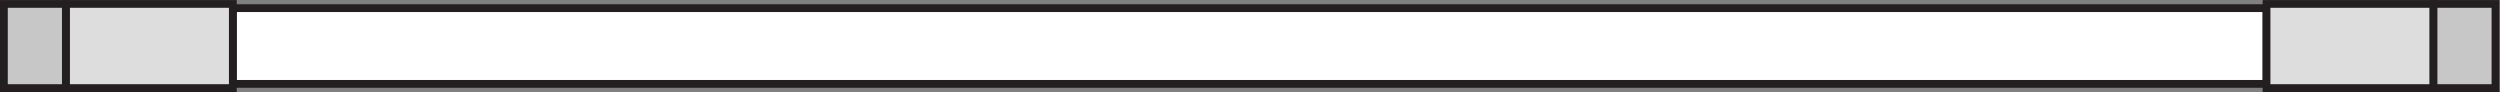 <?xml version="1.0" encoding="UTF-8" standalone="no"?>
<svg
   xmlns:dc="http://purl.org/dc/elements/1.1/"
   xmlns:cc="http://creativecommons.org/ns#"
   xmlns:rdf="http://www.w3.org/1999/02/22-rdf-syntax-ns#"
   xmlns:svg="http://www.w3.org/2000/svg"
   xmlns="http://www.w3.org/2000/svg"
   viewBox="0 0 303.307 11.16"
   height="11.16"
   width="303.307"
   xml:space="preserve"
   id="svg2"
   version="1.1"><rect x="0" y="0" width="303.307" height="11.16" fill="#808080" stroke="none"/><defs
     id="defs6" /><g
     transform="matrix(1.333,0,0,-1.333,0,11.16)"
     id="g10"><g
       transform="scale(0.1)"
       id="g12"><path
         id="path14"
         style="fill:#ffffff;fill-opacity:1;fill-rule:nonzero;stroke:none"
         d="M 211.918,7.383 V 76.309 H 2062.88 V 7.383 H 211.918" /><path
         id="path16"
         style="fill:none;stroke:#231f20;stroke-width:7.087;stroke-linecap:butt;stroke-linejoin:miter;stroke-miterlimit:3.864;stroke-dasharray:none;stroke-opacity:1"
         d="M 211.918,7.383 V 76.309 H 2062.88 V 7.383 Z" /><path
         id="path18"
         style="fill:#deddde;fill-opacity:1;fill-rule:nonzero;stroke:none"
         d="M 2214.86,3.555 V 80.137 H 2062.88 V 3.555 h 151.98" /><path
         id="path20"
         style="fill:none;stroke:#231f20;stroke-width:7.087;stroke-linecap:butt;stroke-linejoin:miter;stroke-miterlimit:3.864;stroke-dasharray:none;stroke-opacity:1"
         d="M 2214.86,3.555 V 80.137 H 2062.88 V 3.555 Z" /><path
         id="path22"
         style="fill:#deddde;fill-opacity:1;fill-rule:nonzero;stroke:none"
         d="M 211.918,3.555 V 80.137 H 59.938 V 3.555 H 211.918" /><path
         id="path24"
         style="fill:none;stroke:#231f20;stroke-width:7.087;stroke-linecap:butt;stroke-linejoin:miter;stroke-miterlimit:3.864;stroke-dasharray:none;stroke-opacity:1"
         d="M 211.918,3.555 V 80.137 H 59.938 V 3.555 Z" /><path
         id="path26"
         style="fill:#c8c7c7;fill-opacity:1;fill-rule:nonzero;stroke:none"
         d="M 2214.86,3.555 V 80.137 h 56.39 V 3.555 h -56.39" /><path
         id="path28"
         style="fill:none;stroke:#231f20;stroke-width:7.087;stroke-linecap:butt;stroke-linejoin:miter;stroke-miterlimit:3.864;stroke-dasharray:none;stroke-opacity:1"
         d="M 2214.86,3.555 V 80.137 h 56.39 V 3.555 Z" /><path
         id="path30"
         style="fill:#c8c7c7;fill-opacity:1;fill-rule:nonzero;stroke:none"
         d="M 3.539,3.555 V 80.137 H 59.938 V 3.555 H 3.539" /><path
         id="path32"
         style="fill:none;stroke:#231f20;stroke-width:7.087;stroke-linecap:butt;stroke-linejoin:miter;stroke-miterlimit:3.864;stroke-dasharray:none;stroke-opacity:1"
         d="M 3.539,3.555 V 80.137 H 59.938 V 3.555 Z" /></g></g></svg>